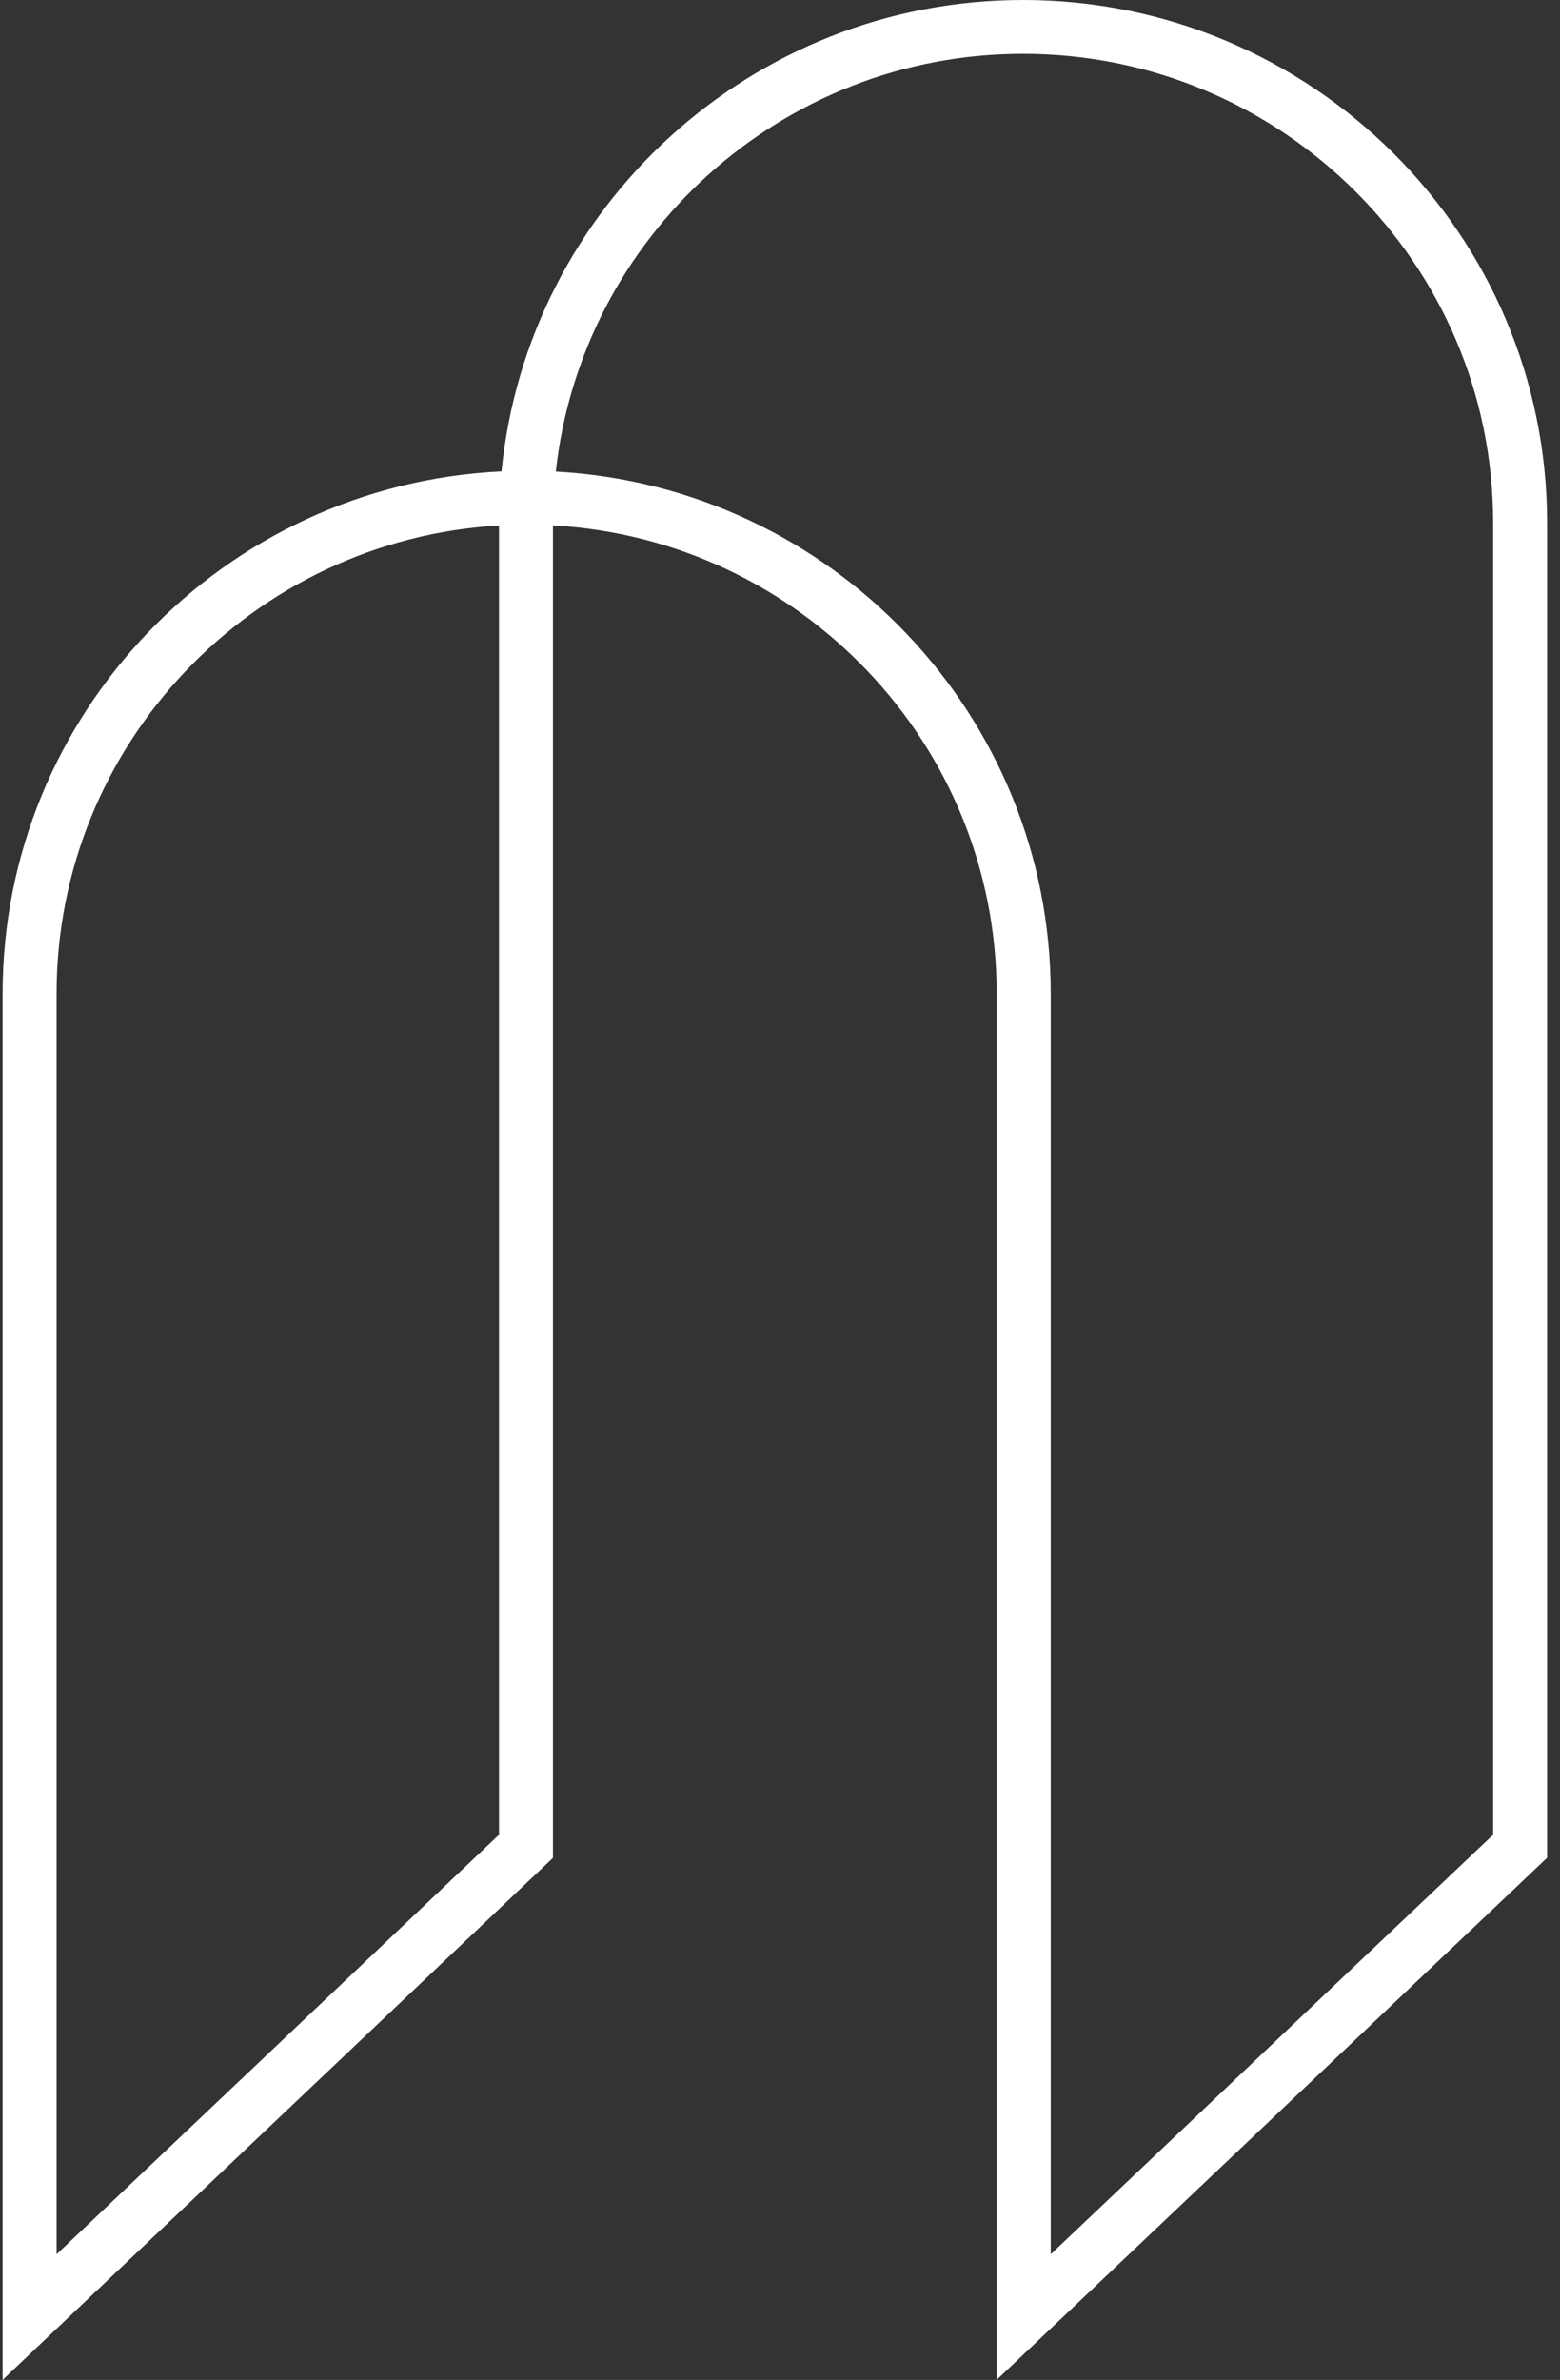 <?xml version="1.0" encoding="UTF-8"?>
<svg xmlns="http://www.w3.org/2000/svg" width="101" height="154" viewBox="0 0 101 154" fill="none">
  <rect x="0" y="0" width="101" height="154" fill="#333333" stroke="none"/>
  <path d="M0.17 153.994V64.283C0.17 46.181 14.514 31.351 32.469 30.503C34.149 13.405 48.649 0 66.236 0C84.948 0 100.165 15.174 100.165 33.819V120.214L64.528 153.994V64.283C64.528 48.128 51.792 34.884 35.802 33.997V120.22L0.165 154L0.17 153.994ZM35.985 30.514C53.823 31.49 68.028 46.264 68.028 64.283V145.87L96.671 118.722V33.819C96.671 17.093 83.017 3.483 66.236 3.483C50.574 3.483 37.643 15.335 35.985 30.514ZM32.307 34.002C16.356 34.928 3.664 48.156 3.664 64.283V145.87L32.307 118.722V34.002Z" fill="white"></path>
</svg>
